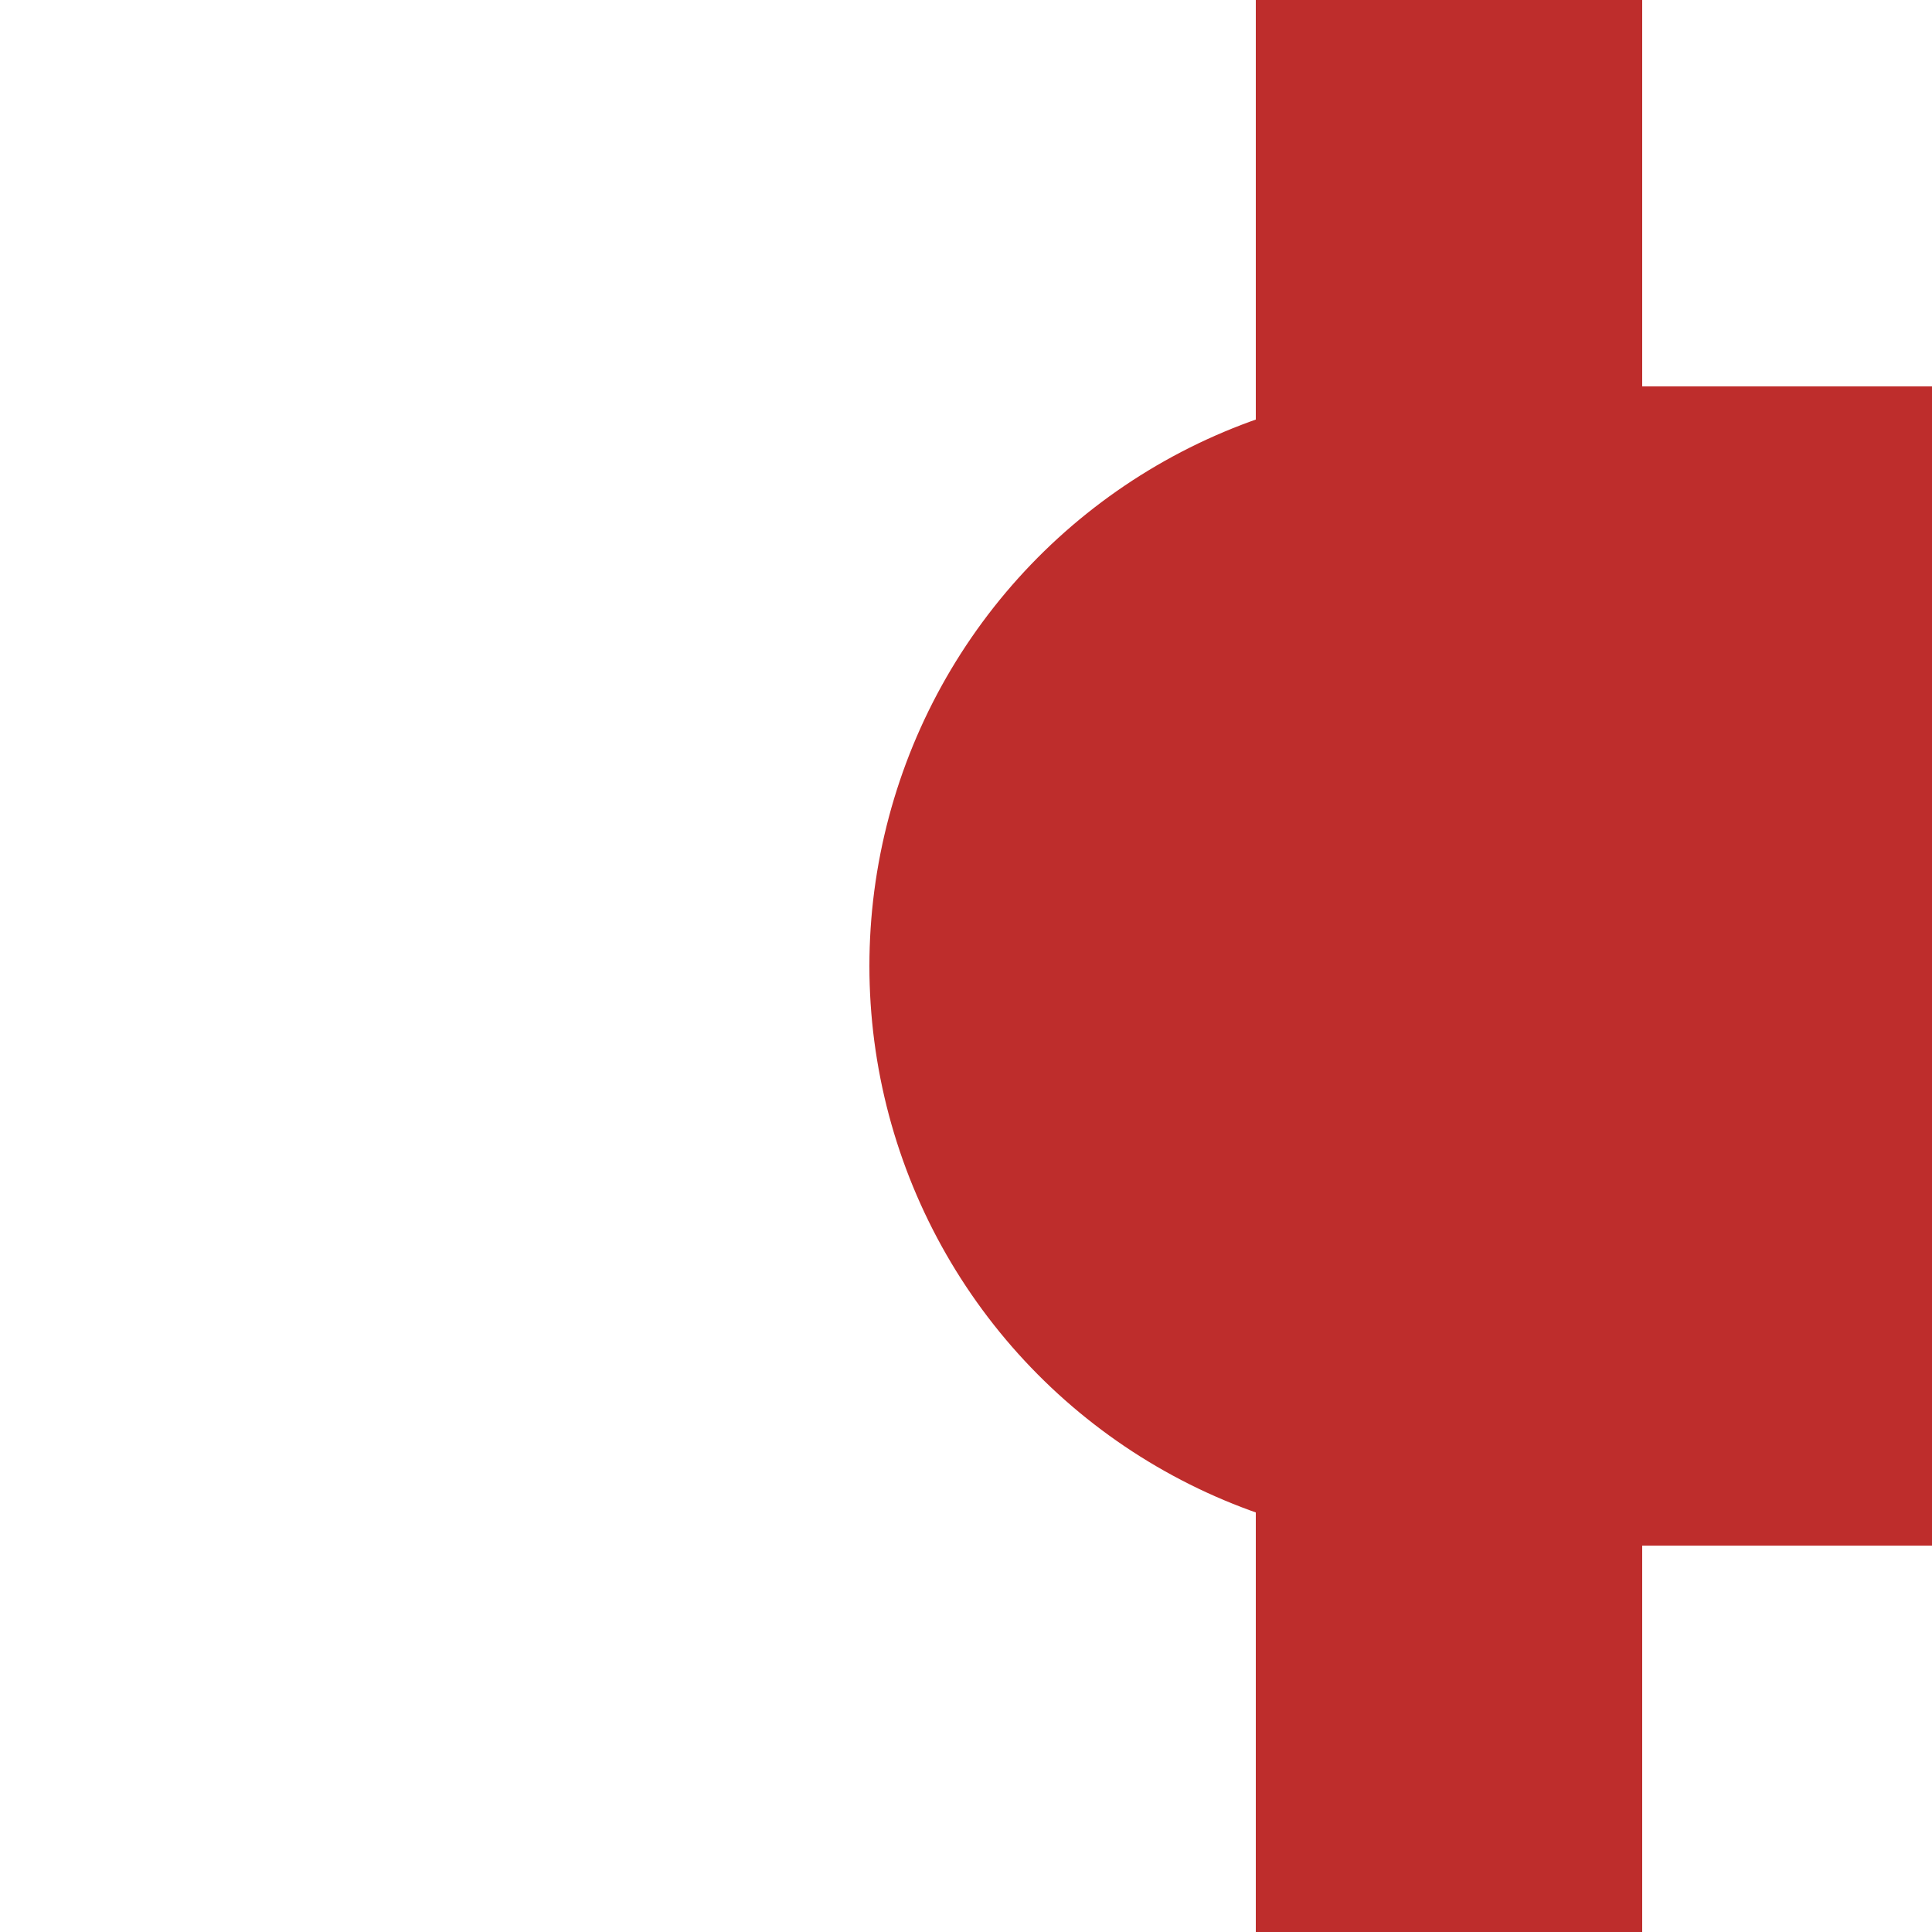 <?xml version="1.0" encoding="UTF-8" standalone="no"?>
<svg xmlns="http://www.w3.org/2000/svg" width="500" height="500">
 <title>v-BHF-L</title>
 <g stroke="#BE2D2C">
  <path d="M 375,0 V 500" stroke-width="100"/>
  <path d="M 375,250 H 500" stroke-width="300" stroke-linecap="round"/>
 </g>
</svg>
